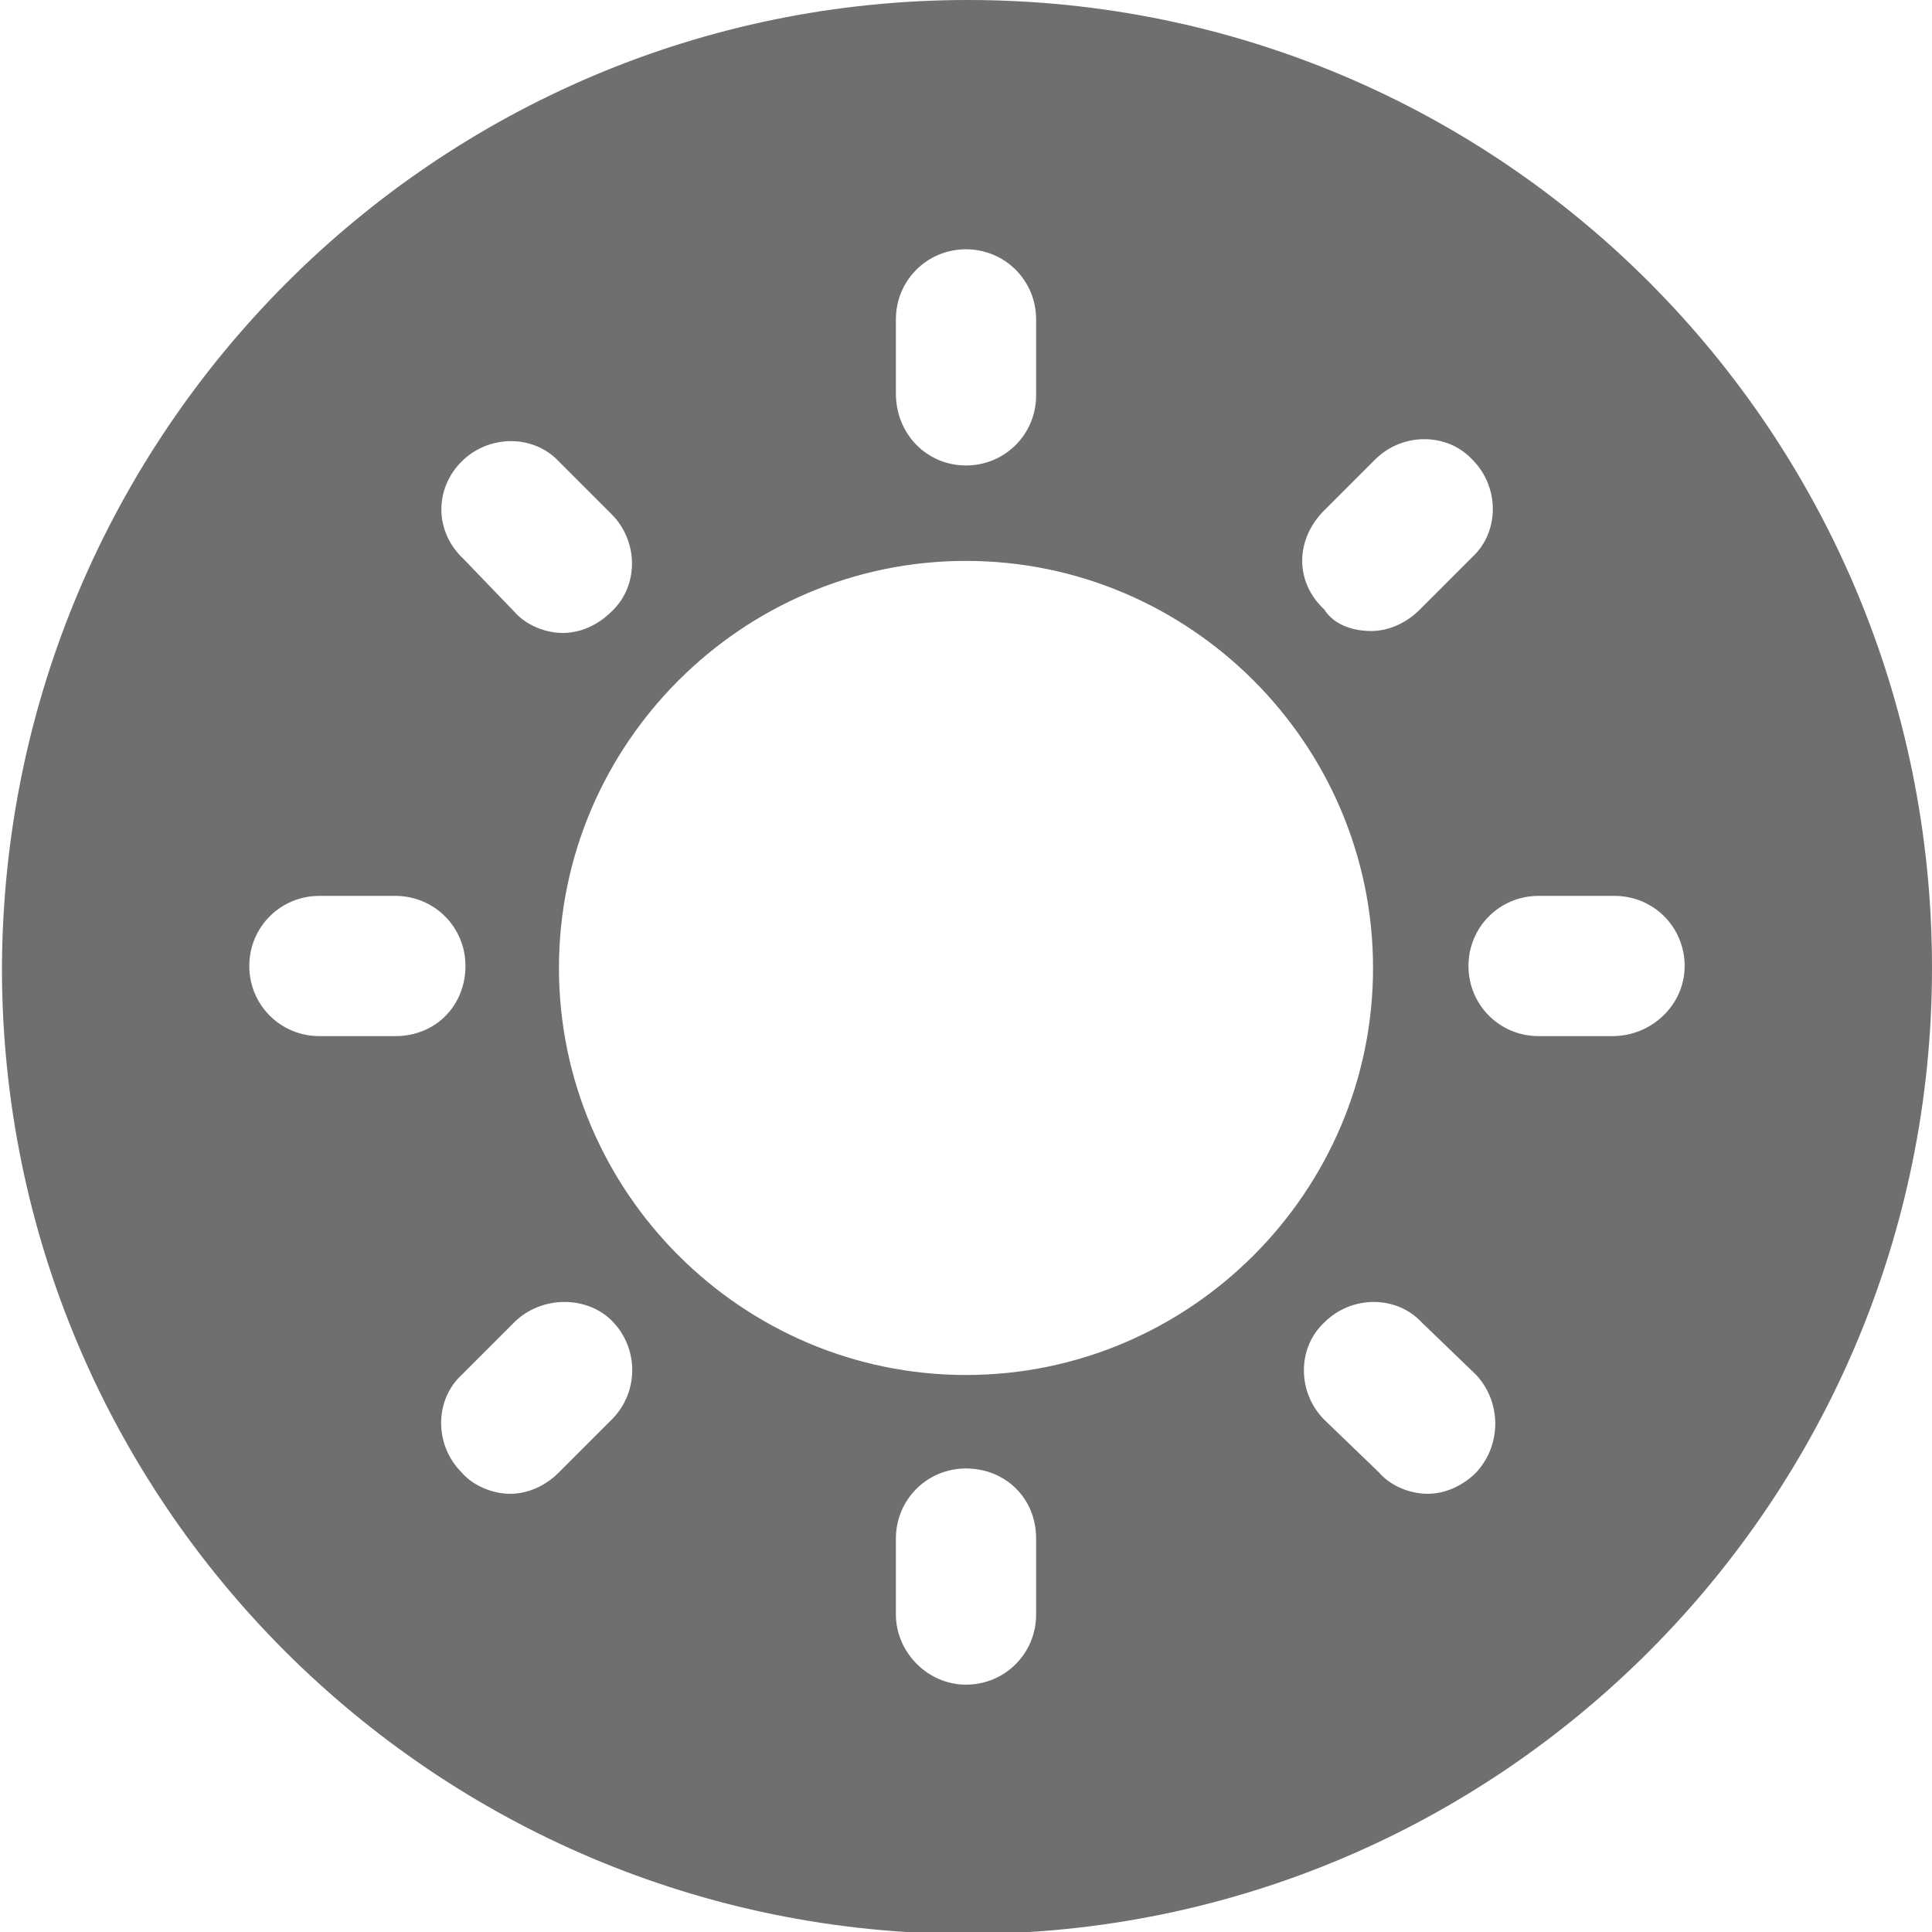 <?xml version="1.0" encoding="utf-8"?>
<!-- Generator: Adobe Illustrator 24.1.1, SVG Export Plug-In . SVG Version: 6.00 Build 0)  -->
<svg version="1.1" id="Livello_1" xmlns="http://www.w3.org/2000/svg" xmlns:xlink="http://www.w3.org/1999/xlink" x="0px" y="0px" viewBox="0 0 99.2 99.2" style="enable-background:new 0 0 99.2 99.2;" xml:space="preserve">
<style type="text/css">
	.st0{fill:#706F6F;}
</style>
<g id="Livello_2_1_">
</g>
<g>
	<path class="st0" d="M49.7,0C22.4,0,0.2,22.2,0.1,49.7c0,27.4,22.2,49.6,49.6,49.6S99.2,77,99.2,49.7C99.2,22.2,77.1,0,49.7,0z    M67.9,26.3l2.7-2.7c1.4-1.4,3.7-1.4,5,0c1.4,1.4,1.4,3.7,0,5l-2.7,2.7c-0.7,0.7-1.6,1.1-2.5,1.1s-1.9-0.3-2.4-1.1   C66.5,29.9,66.5,27.8,67.9,26.3z M46,16.4c0-2,1.6-3.6,3.6-3.6s3.6,1.6,3.6,3.6v3.9c0,2-1.6,3.6-3.6,3.6S46,22.3,46,20.2V16.4z    M23.7,23.7c1.4-1.4,3.7-1.4,5,0l2.7,2.7c1.4,1.4,1.4,3.7,0,5c-0.7,0.7-1.6,1.1-2.5,1.1s-1.9-0.4-2.5-1.1l-2.6-2.7   C22.3,27.3,22.3,25.1,23.7,23.7z M16.4,53.2c-2,0-3.6-1.6-3.6-3.6s1.6-3.6,3.6-3.6h3.9c2,0,3.6,1.6,3.6,3.6s-1.5,3.6-3.6,3.6H16.4z    M31.4,72.9l-2.7,2.7c-0.7,0.7-1.6,1.1-2.5,1.1s-1.9-0.4-2.5-1.1c-1.4-1.4-1.4-3.7,0-5l2.7-2.7c1.4-1.4,3.8-1.4,5.1,0   C32.8,69.3,32.8,71.5,31.4,72.9z M53.2,82.9c0,2-1.6,3.6-3.6,3.6S46,84.8,46,82.9V79c0-2,1.6-3.6,3.6-3.6s3.6,1.5,3.6,3.6   C53.2,79.1,53.2,82.9,53.2,82.9z M49.6,70.6c-11.5,0-20.9-9.4-20.9-20.9s9.4-20.9,20.9-20.9s20.9,9.4,20.9,20.9   S61.1,70.6,49.6,70.6z M75.8,75.6c-0.7,0.7-1.6,1.1-2.5,1.1s-1.9-0.4-2.5-1.1L68,72.9c-1.4-1.4-1.4-3.7,0-5c1.4-1.4,3.7-1.4,5,0   l2.8,2.7C77.1,72,77.1,74.2,75.8,75.6z M82.8,53.2H79c-2,0-3.6-1.6-3.6-3.6S77,46,79,46h3.9c2,0,3.6,1.6,3.6,3.6   S84.8,53.2,82.8,53.2z" />
</g>
</svg>
